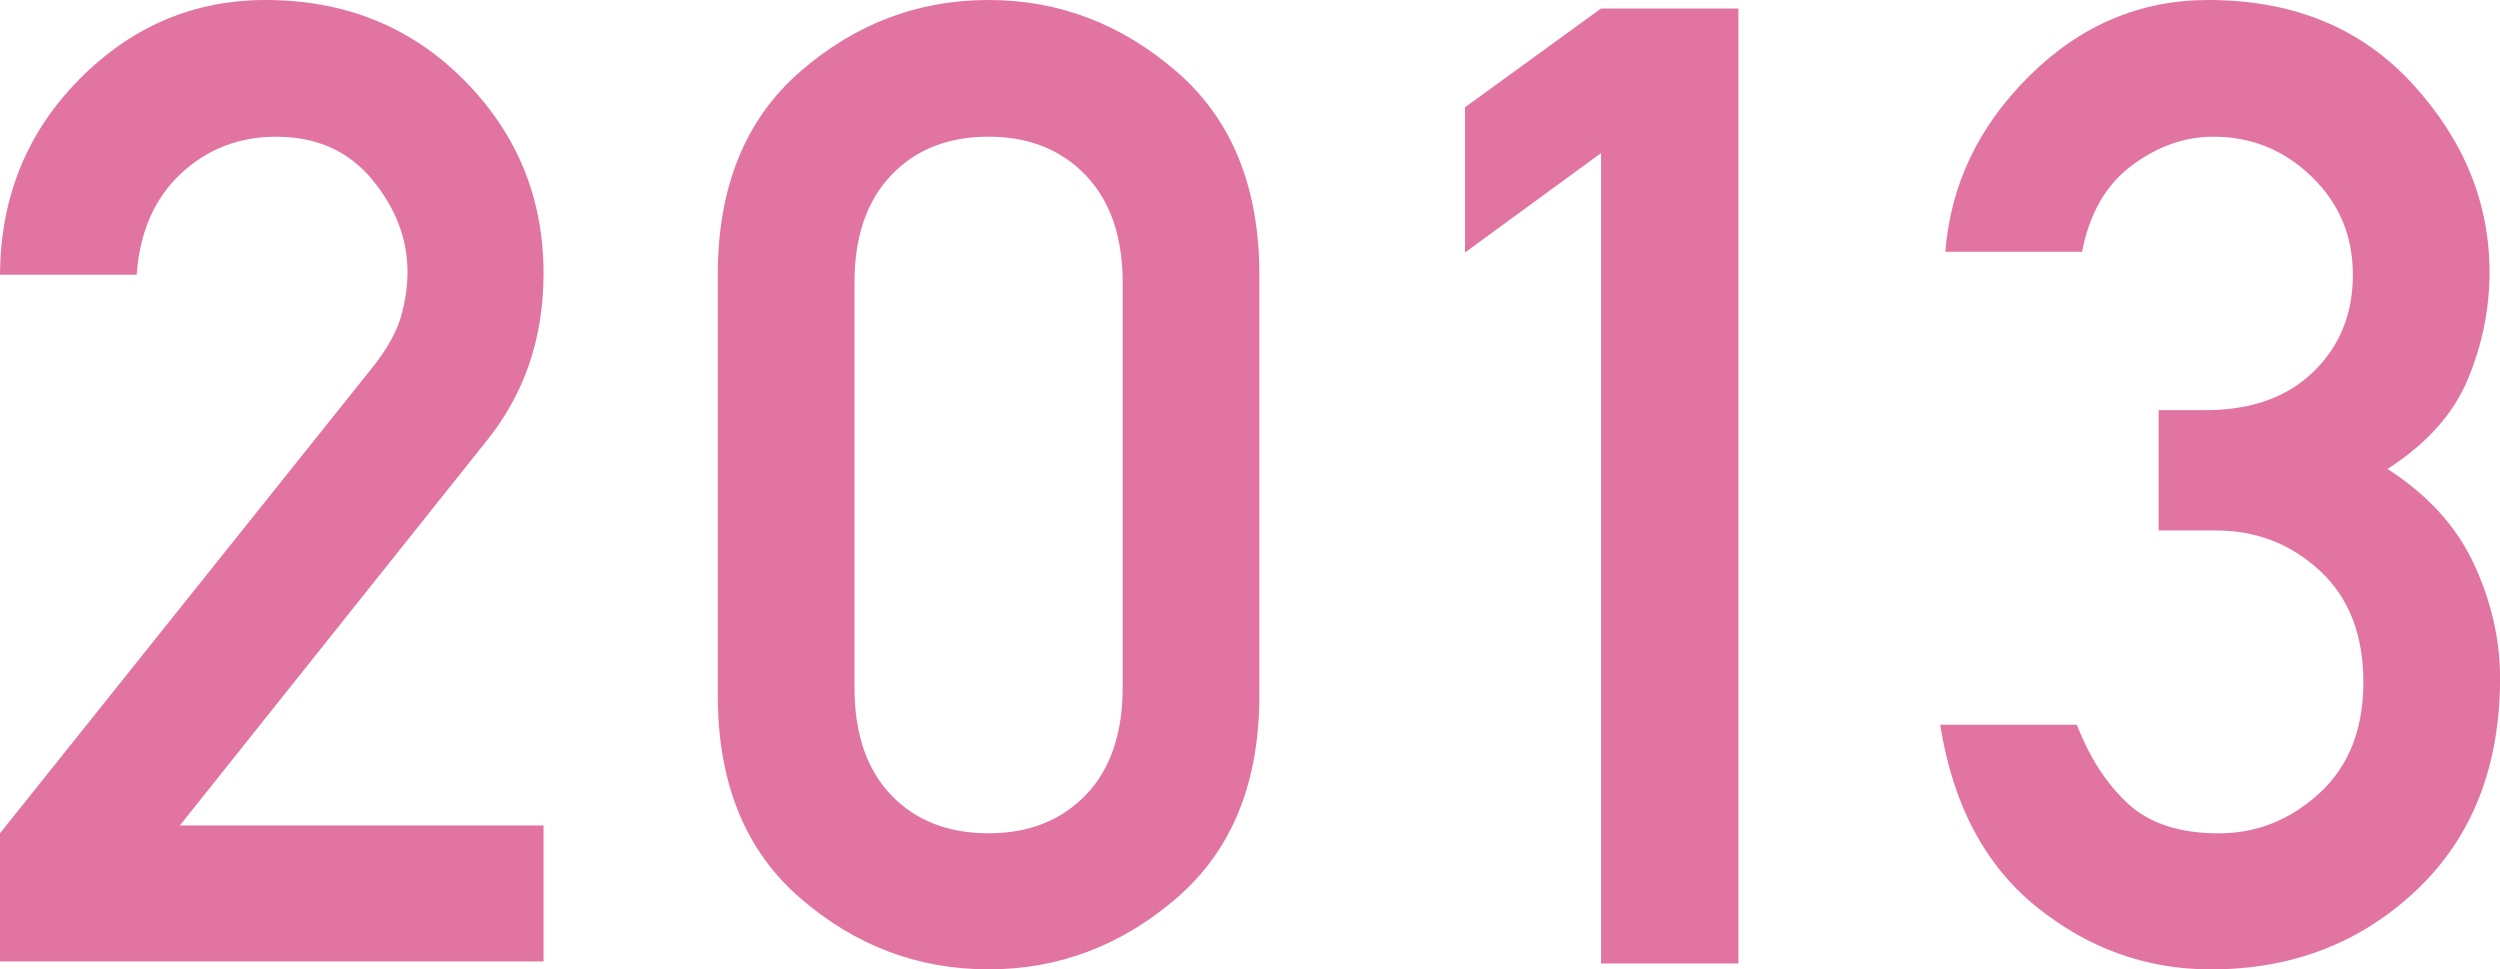 <svg xmlns="http://www.w3.org/2000/svg" viewBox="0 0 111.977 43.418"><path d="M24.346 12.246c0-3.379-1.187-6.264-3.56-8.657C18.413 1.197 15.449 0 11.895 0c-3.223 0-6.006 1.187-8.35 3.56C1.201 5.933.019 8.848 0 12.305h6.123c.136-1.914.796-3.423 1.978-4.526 1.181-1.103 2.602-1.655 4.263-1.655 1.816 0 3.252.64 4.307 1.919 1.055 1.28 1.582 2.661 1.582 4.146 0 .645-.098 1.309-.293 1.992-.196.684-.615 1.436-1.26 2.256L0 37.324v5.742h24.346v-6.094H8.057l13.74-17.227c1.699-2.108 2.549-4.608 2.549-7.499zm28.356-9.038C50.231 1.069 47.424 0 44.279 0c-3.164 0-5.977 1.069-8.438 3.208-2.461 2.139-3.691 5.171-3.691 9.097v18.838c0 3.926 1.23 6.953 3.691 9.082 2.461 2.129 5.273 3.193 8.438 3.193 3.144 0 5.952-1.064 8.423-3.193s3.706-5.156 3.706-9.082V12.305c0-3.926-1.235-6.958-3.706-9.097zm-2.417 27.583c0 2.07-.552 3.677-1.655 4.819-1.104 1.143-2.554 1.714-4.351 1.714-1.816 0-3.272-.571-4.365-1.714-1.094-1.143-1.641-2.749-1.641-4.819V12.656c0-2.051.547-3.652 1.641-4.805 1.094-1.152 2.549-1.729 4.365-1.729 1.797 0 3.247.576 4.351 1.729 1.103 1.153 1.655 2.754 1.655 4.805v18.135zM65.619 4.805v6.504l6.094-4.453v36.299h6.152V.381h-6.152l-6.094 4.424zm45.186 20.449c-.781-1.68-2.07-3.095-3.867-4.248 1.758-1.133 2.959-2.476 3.603-4.028.645-1.553.967-3.149.967-4.79 0-3.105-1.148-5.913-3.442-8.423C105.771 1.255 102.719 0 98.911 0c-3.047 0-5.713 1.128-7.998 3.384-2.285 2.256-3.545 4.888-3.779 7.895h6.123c.332-1.718 1.074-3.007 2.227-3.867 1.152-.859 2.373-1.289 3.662-1.289 1.699 0 3.164.596 4.395 1.787 1.23 1.192 1.846 2.656 1.846 4.395 0 1.758-.591 3.208-1.772 4.351-1.182 1.143-2.788 1.714-4.819 1.714h-2.109v5.391h2.578c1.797 0 3.344.601 4.644 1.802 1.299 1.201 1.948 2.867 1.948 4.995 0 2.109-.655 3.765-1.963 4.966-1.309 1.201-2.813 1.802-4.512 1.802-1.758 0-3.116-.444-4.072-1.333-.957-.888-1.719-2.065-2.285-3.53h-6.123c.566 3.574 2.007 6.294 4.321 8.159 2.315 1.865 4.917 2.798 7.808 2.798 3.633 0 6.699-1.182 9.199-3.545s3.75-5.537 3.75-9.521c-.003-1.721-.394-3.42-1.175-5.1z" fill="#e274a1"/></svg>